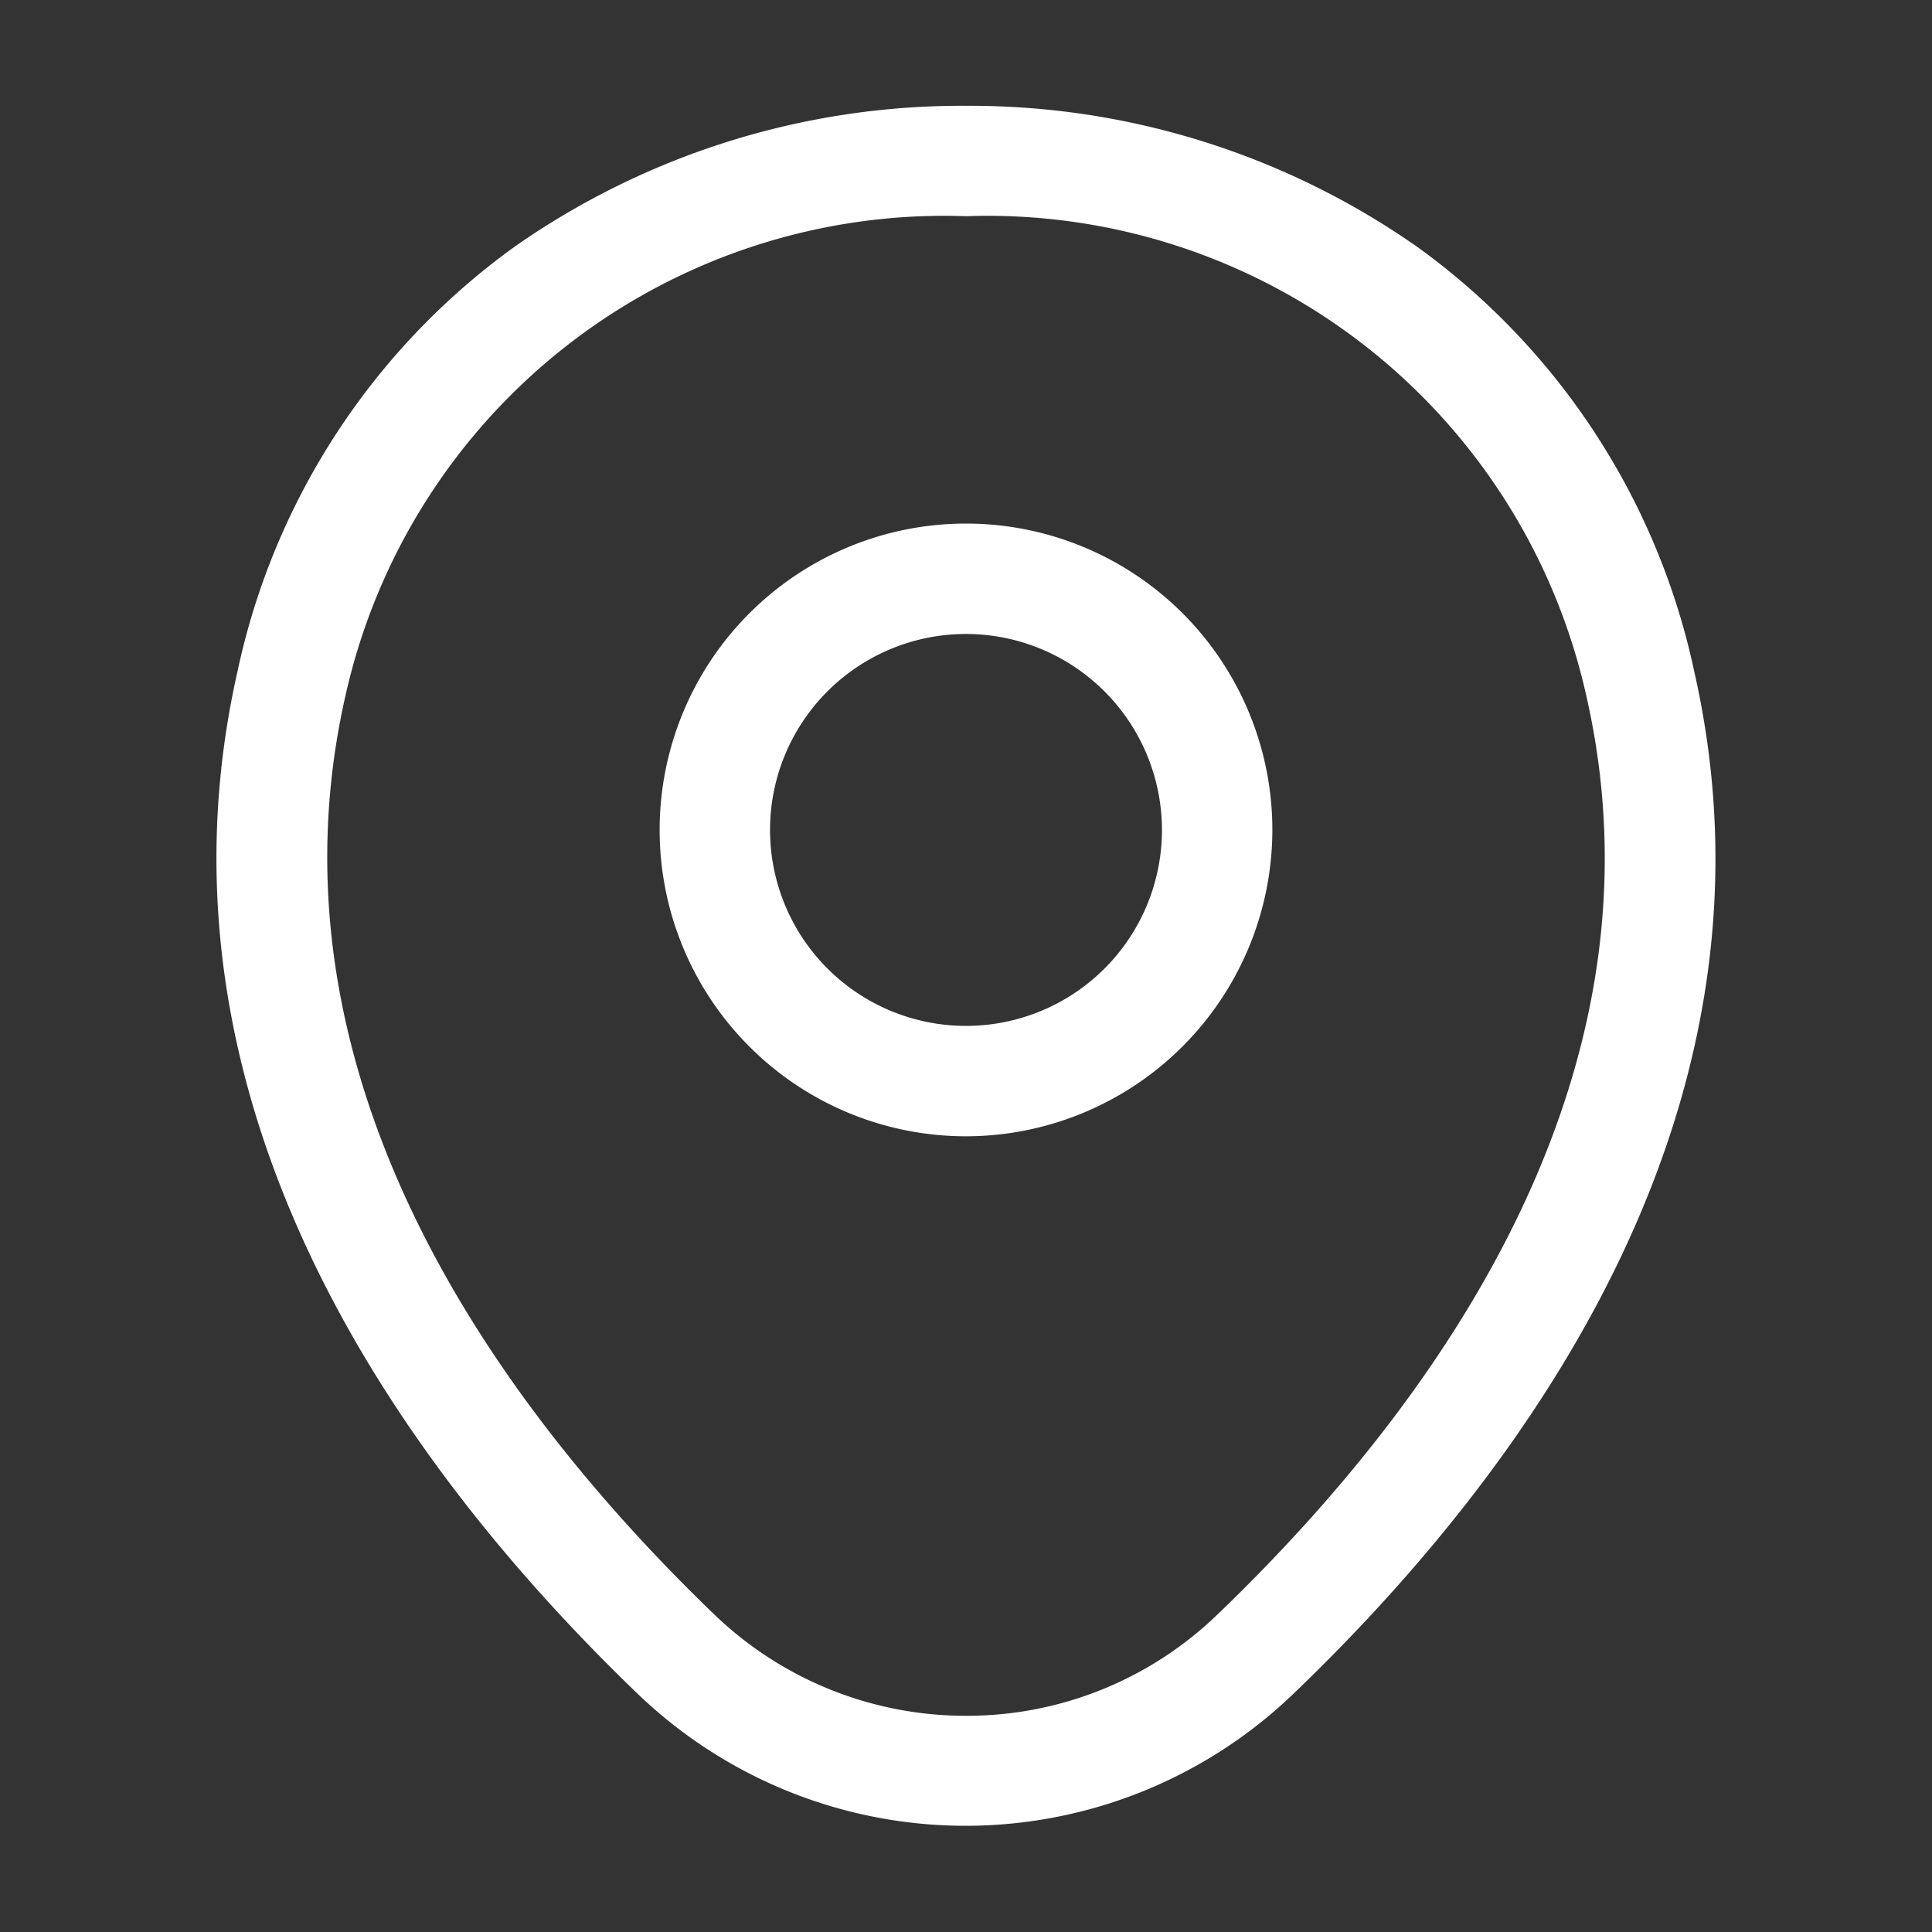 <svg xmlns="http://www.w3.org/2000/svg" width="21" height="21" viewBox="0 0 21 21">
  <rect x="0" y="0" width="21" height="21" fill="#333333" stroke="none"/>
  <g id="vuesax_linear_location" data-name="vuesax/linear/location" transform="translate(-428 -188)">
    <g id="location" transform="translate(428 188)">
      <path id="Vector" d="M2.73,6.06A3.33,3.33,0,1,1,6.06,2.73,3.334,3.334,0,0,1,2.73,6.06ZM2.73.6A2.13,2.13,0,1,0,4.86,2.73,2.132,2.132,0,0,0,2.73.6Z" transform="translate(7.77 6.291)" fill="#fff"/>
      <path id="Vector-2" data-name="Vector" d="M7.543-.6A8.473,8.473,0,0,1,12.452.935a7.657,7.657,0,0,1,3.01,4.62c1.064,4.7-1.78,8.63-4.352,11.1a5.144,5.144,0,0,1-7.14,0C1.4,14.18-1.436,10.243-.373,5.546A7.658,7.658,0,0,1,2.638.932,8.47,8.47,0,0,1,7.543-.6Zm0,17.5a3.919,3.919,0,0,0,2.734-1.1c2.351-2.257,4.954-5.818,4.014-9.971A6.67,6.67,0,0,0,7.543.6,6.668,6.668,0,0,0,.8,5.812C-.142,9.963,2.457,13.53,4.8,15.79A3.941,3.941,0,0,0,7.544,16.9Z" transform="translate(2.955 1.75)" fill="#fff"/>
      <path id="Vector-3" data-name="Vector" d="M1,1V20H20V1H1M0,0H21V21H0Z" transform="translate(21 21) rotate(180)" fill="#fff" opacity="0"/>
    </g>
  </g>
</svg>
